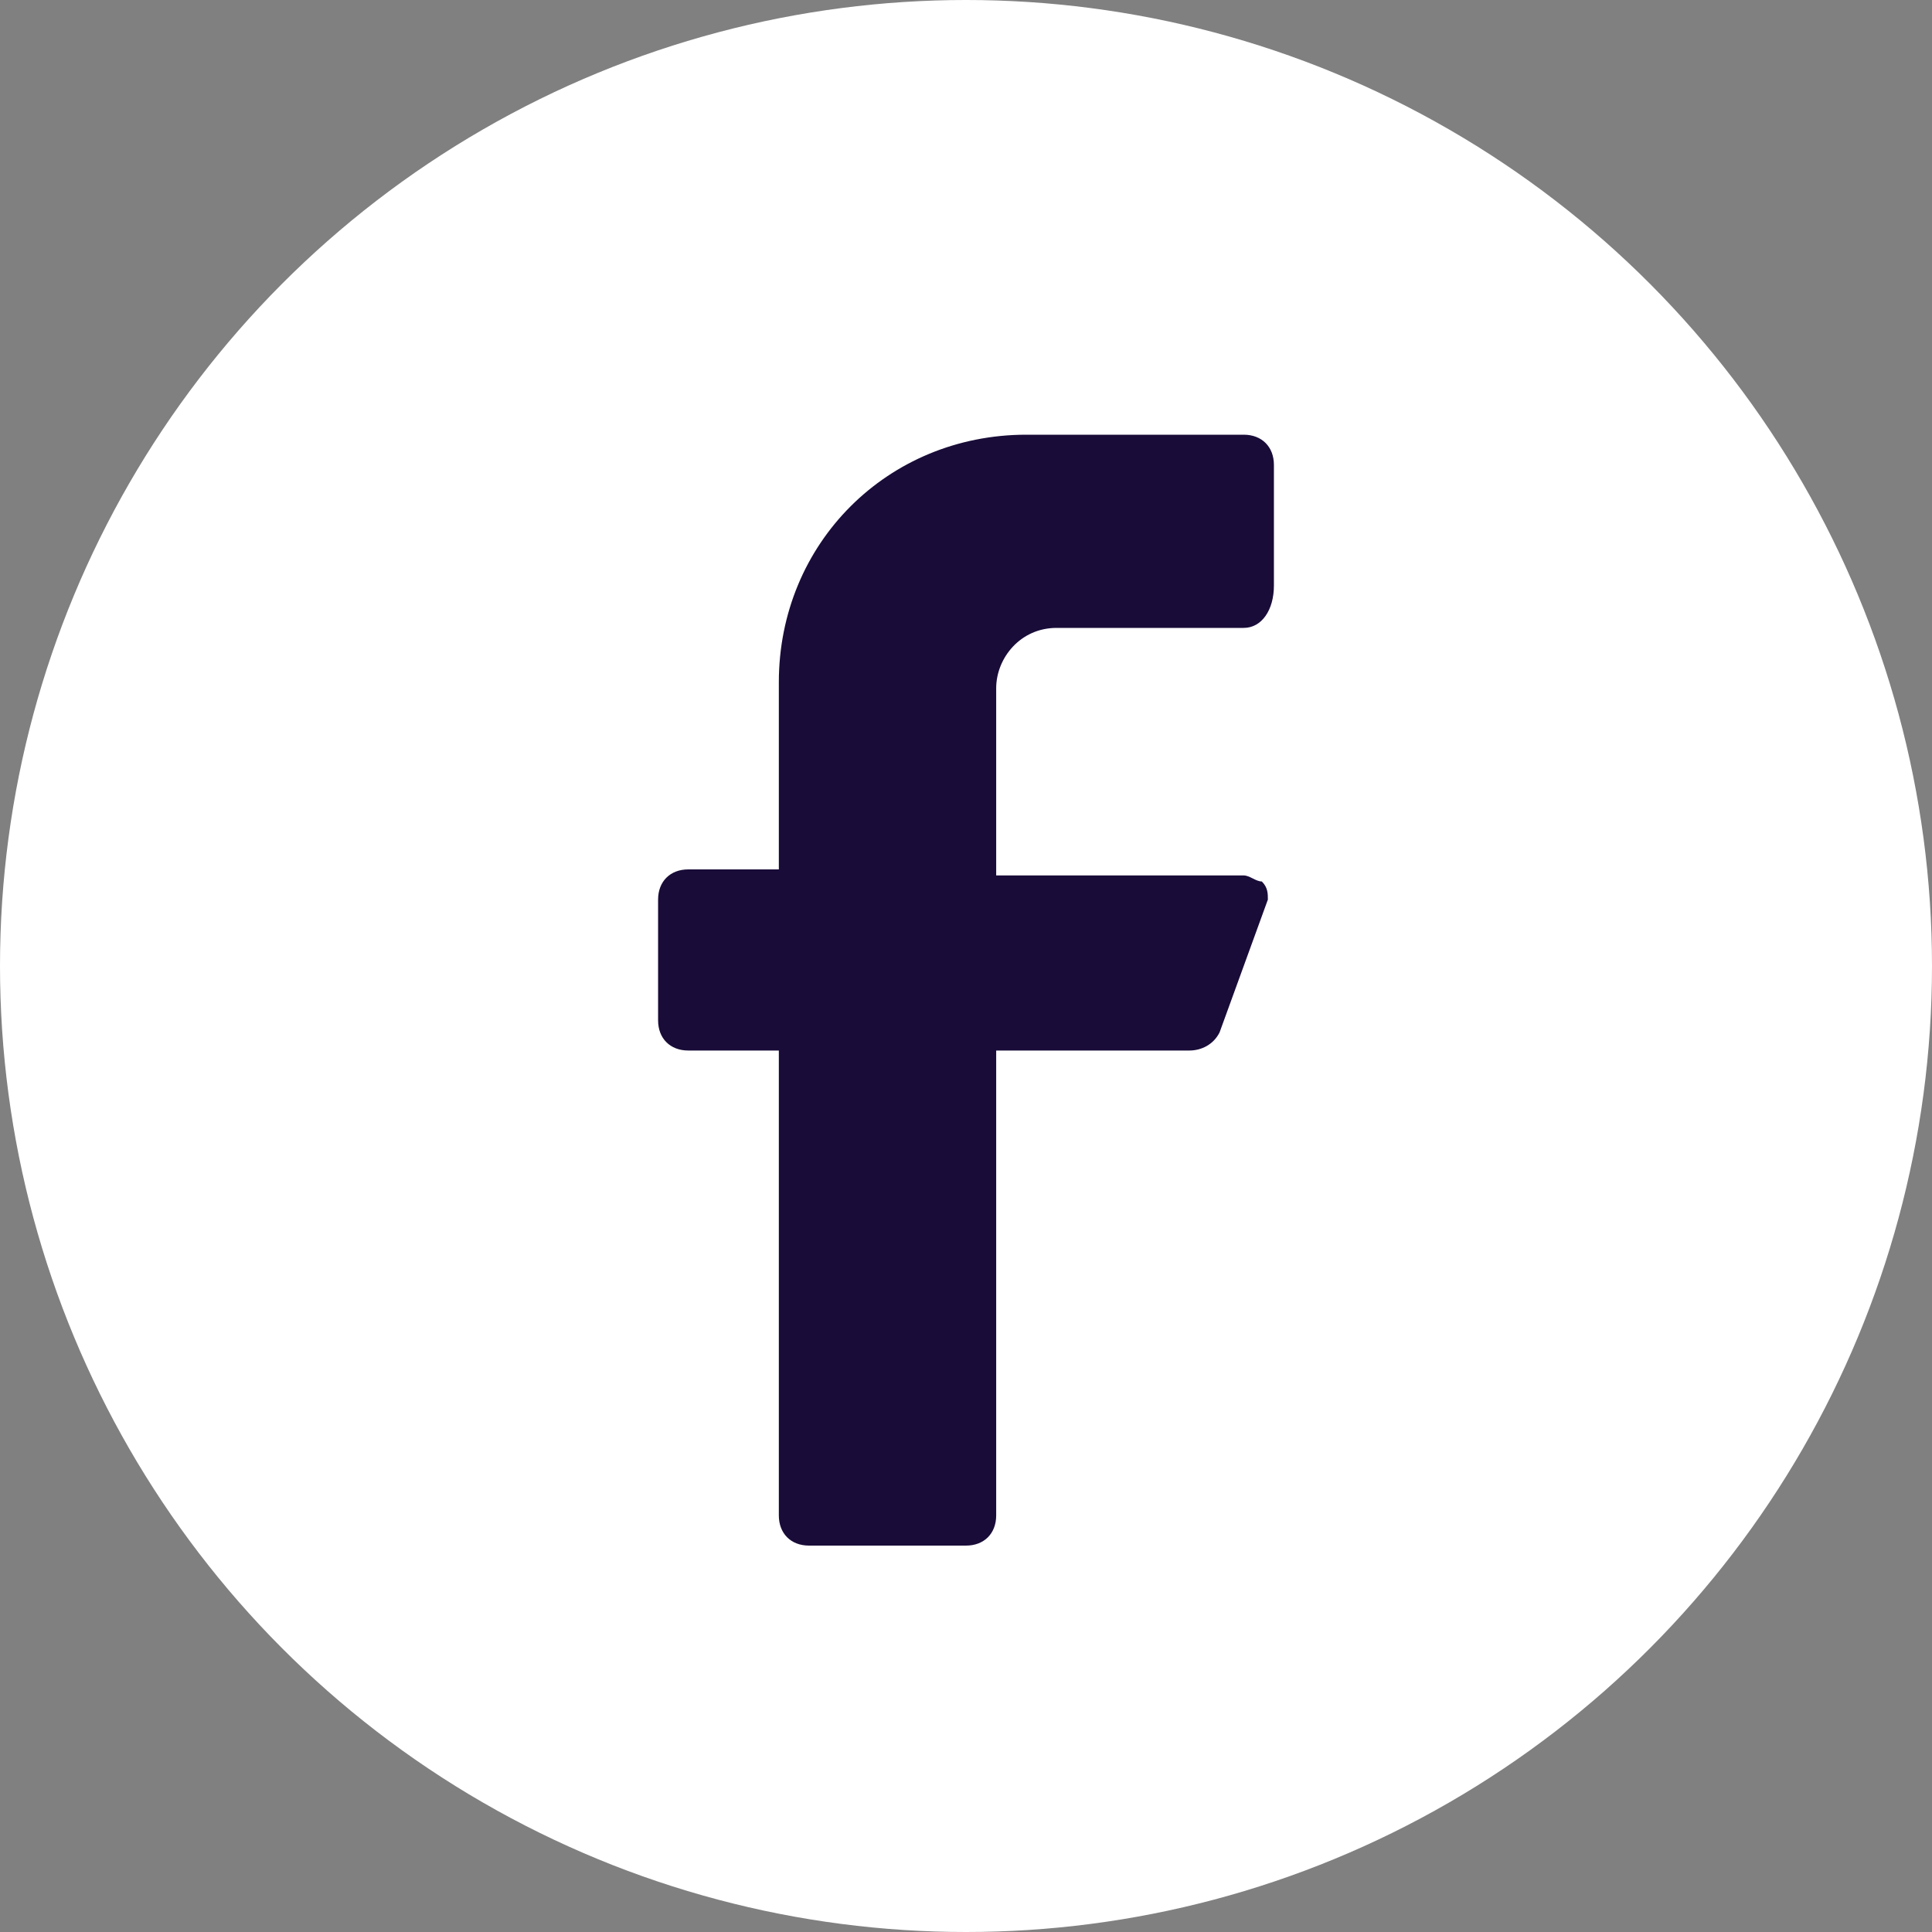 <?xml version="1.0" encoding="utf-8"?>
<!-- Generator: Adobe Illustrator 27.5.0, SVG Export Plug-In . SVG Version: 6.00 Build 0)  -->
<svg version="1.1" id="Layer_1" xmlns="http://www.w3.org/2000/svg" xmlns:xlink="http://www.w3.org/1999/xlink" x="0px" y="0px"
	 viewBox="0 0 32 32" style="enable-background:new 0 0 32 32;" xml:space="preserve">
<rect x="0" y="0" width="32" height="32" fill="#808080" stroke="none"/>
<style type="text/css">
	.st0{fill:#FFFFFF;}
	.st1{fill:#190C38;}
</style>
<circle class="st0" cx="16" cy="16" r="16"/>
<path class="st1" d="M20.6,10.4h-3.1c-0.6,0-1,0.5-1,1v3.1h4.1c0.1,0,0.2,0.1,0.3,0.1c0.1,0.1,0.1,0.2,0.1,0.3l-0.8,2.2
	c-0.1,0.2-0.3,0.3-0.5,0.3h-3.2v7.7c0,0.3-0.2,0.5-0.5,0.5h-2.6c-0.3,0-0.5-0.2-0.5-0.5v-7.7h-1.5c-0.3,0-0.5-0.2-0.5-0.5v-2
	c0-0.3,0.2-0.5,0.5-0.5h1.5v-3.1c0-2.3,1.8-4.1,4.1-4.1h3.6c0.3,0,0.5,0.2,0.5,0.5v2C21.1,10.1,20.9,10.4,20.6,10.4z"/>
</svg>
